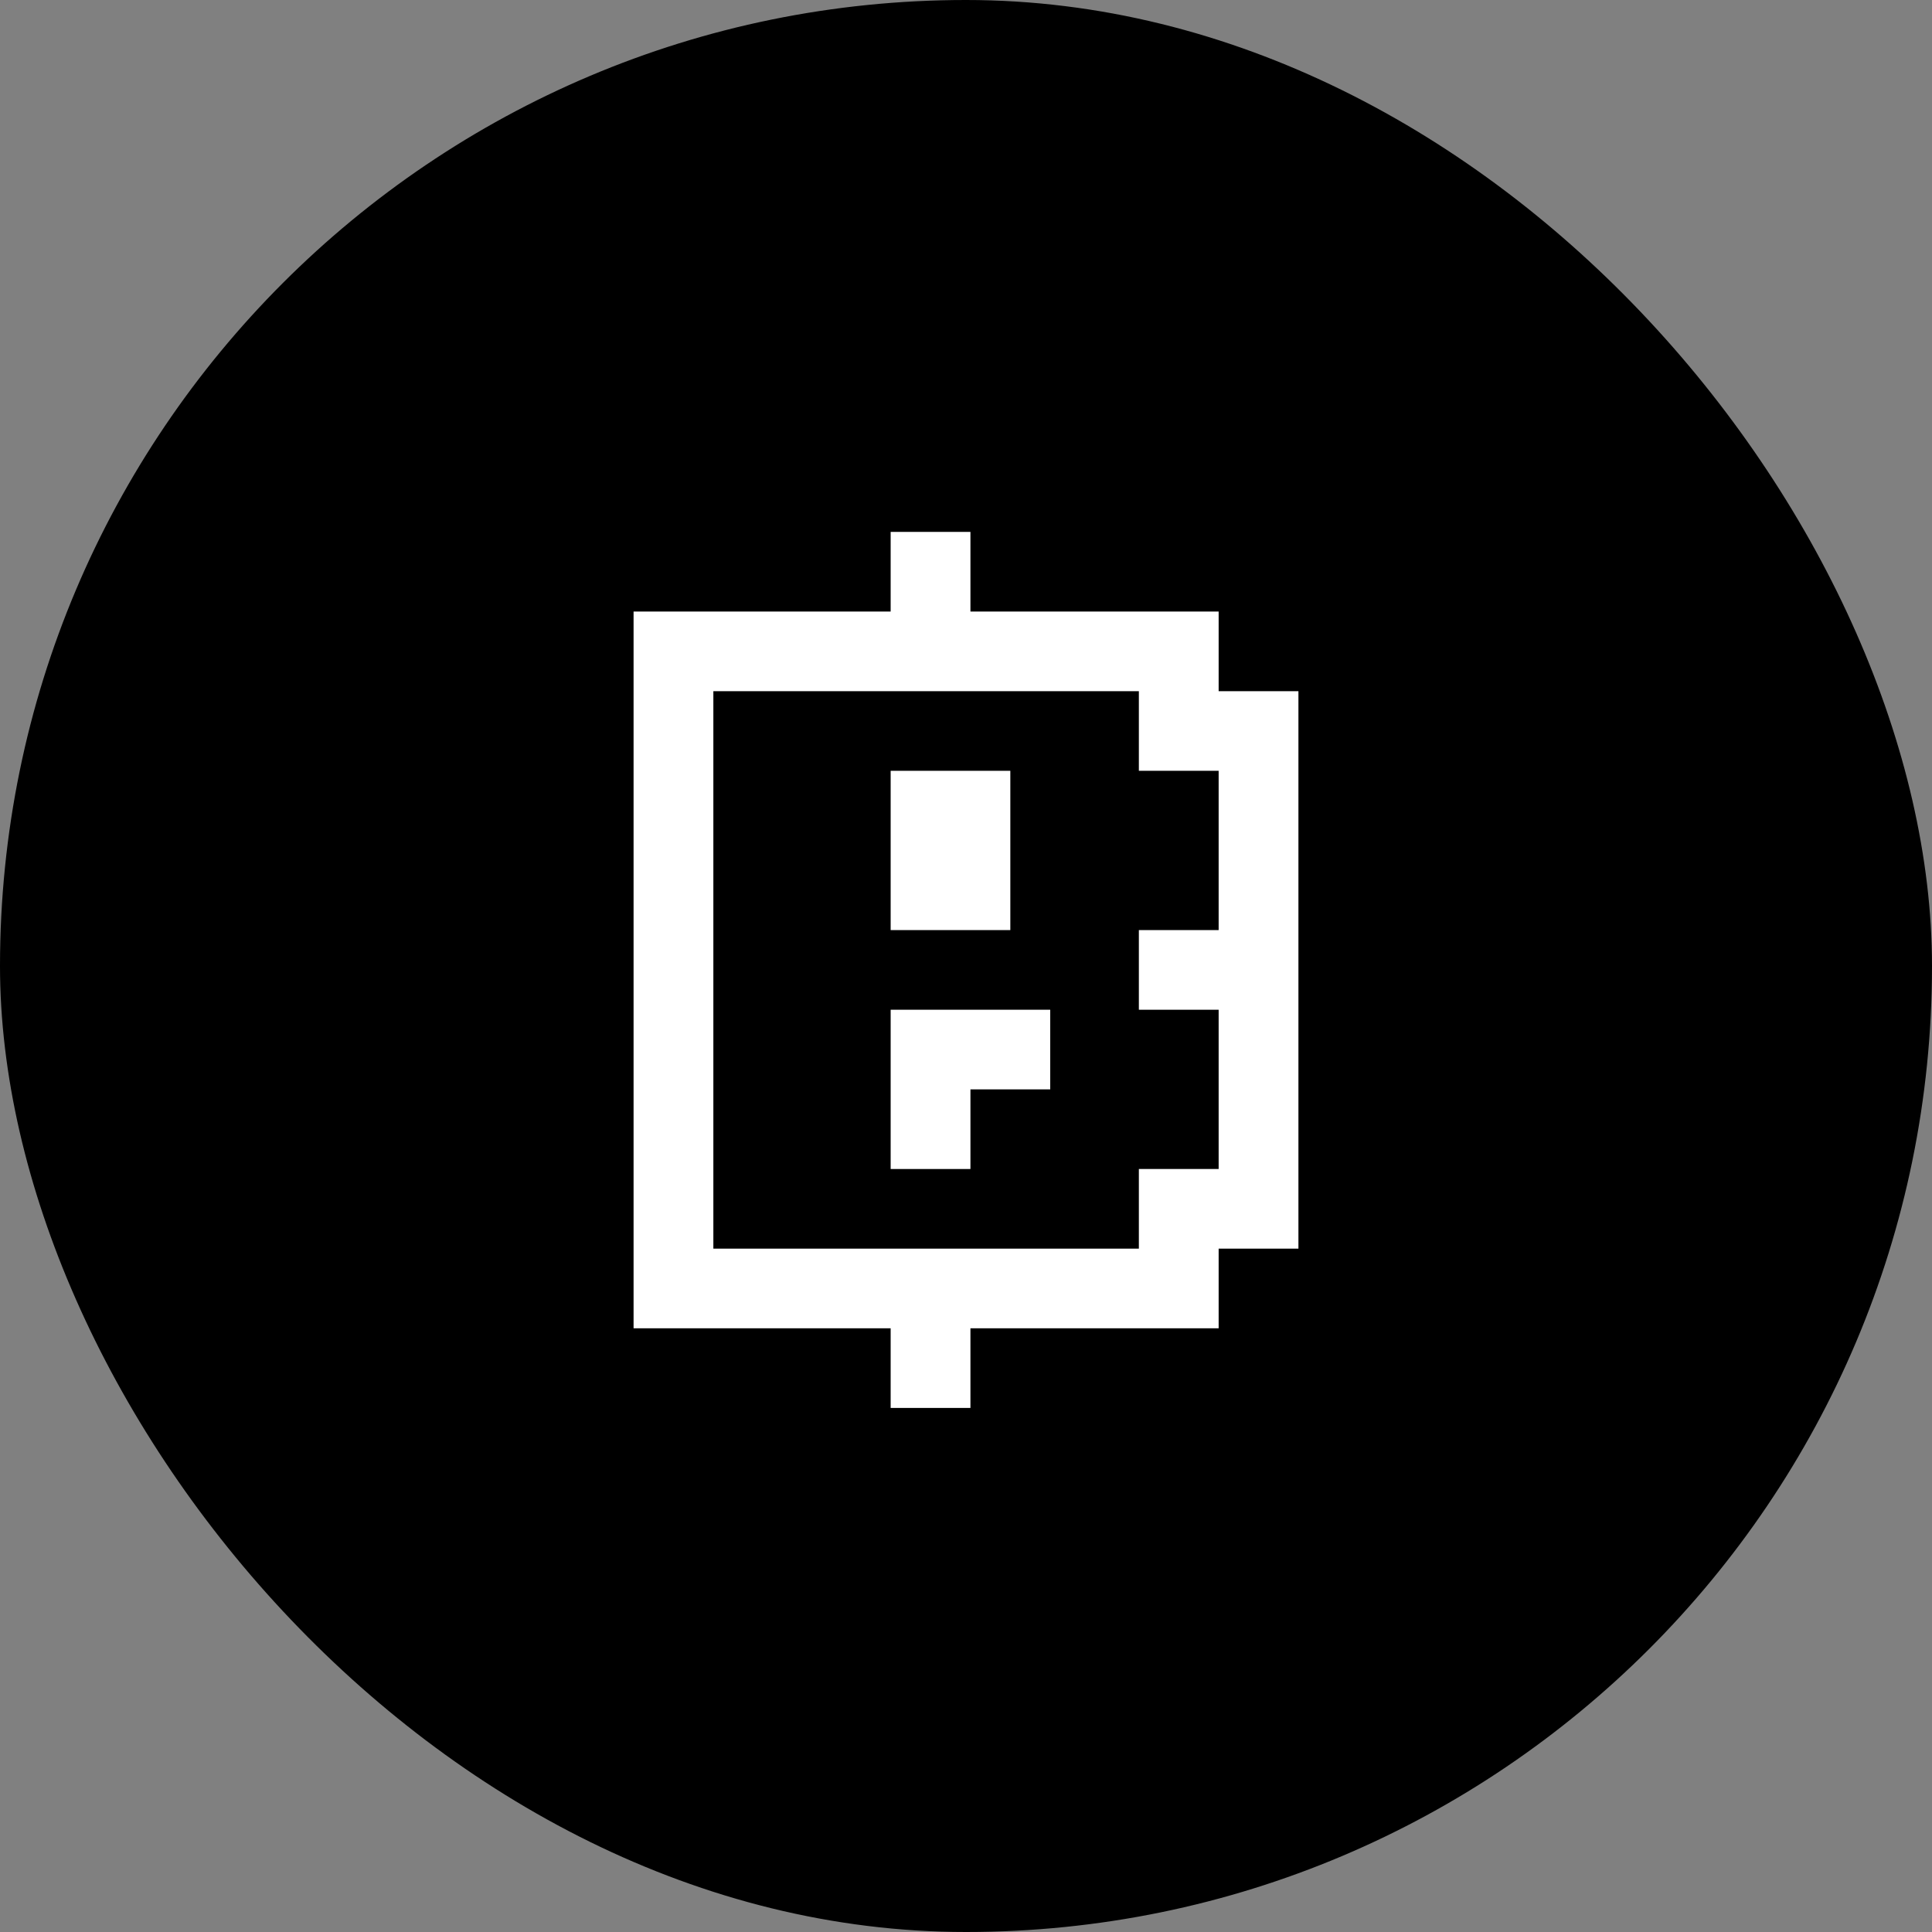 <svg width="247" height="247" viewBox="0 0 247 247" fill="none" xmlns="http://www.w3.org/2000/svg">
<rect x="0" y="0" width="247" height="247" fill="#808080" stroke="none"/>
<rect width="247" height="247" rx="123.5" fill="black"/>
<g clip-path="url(#clip0_2885_24466)">
<path d="M113.867 98.545H129.167V118.909H113.867V98.545Z" fill="white"/>
<path d="M113.867 129.091H134.267V139.273H124.067V149.454H113.867V129.091Z" fill="white"/>
<path fill-rule="evenodd" clip-rule="evenodd" d="M124.067 68H113.867V78.182H81V169.818H113.867V180H124.067V169.818H155.8V159.636H166V88.364H155.8V78.182H124.067V68ZM155.8 149.454H145.6V159.636H91.2V88.364H145.6V98.546H155.8V118.909H145.6V129.091H155.8V149.454Z" fill="white"/>
</g>
<defs>
<clipPath id="clip0_2885_24466">
<rect width="85" height="112" fill="white" transform="translate(81 68)"/>
</clipPath>
</defs>
</svg>
